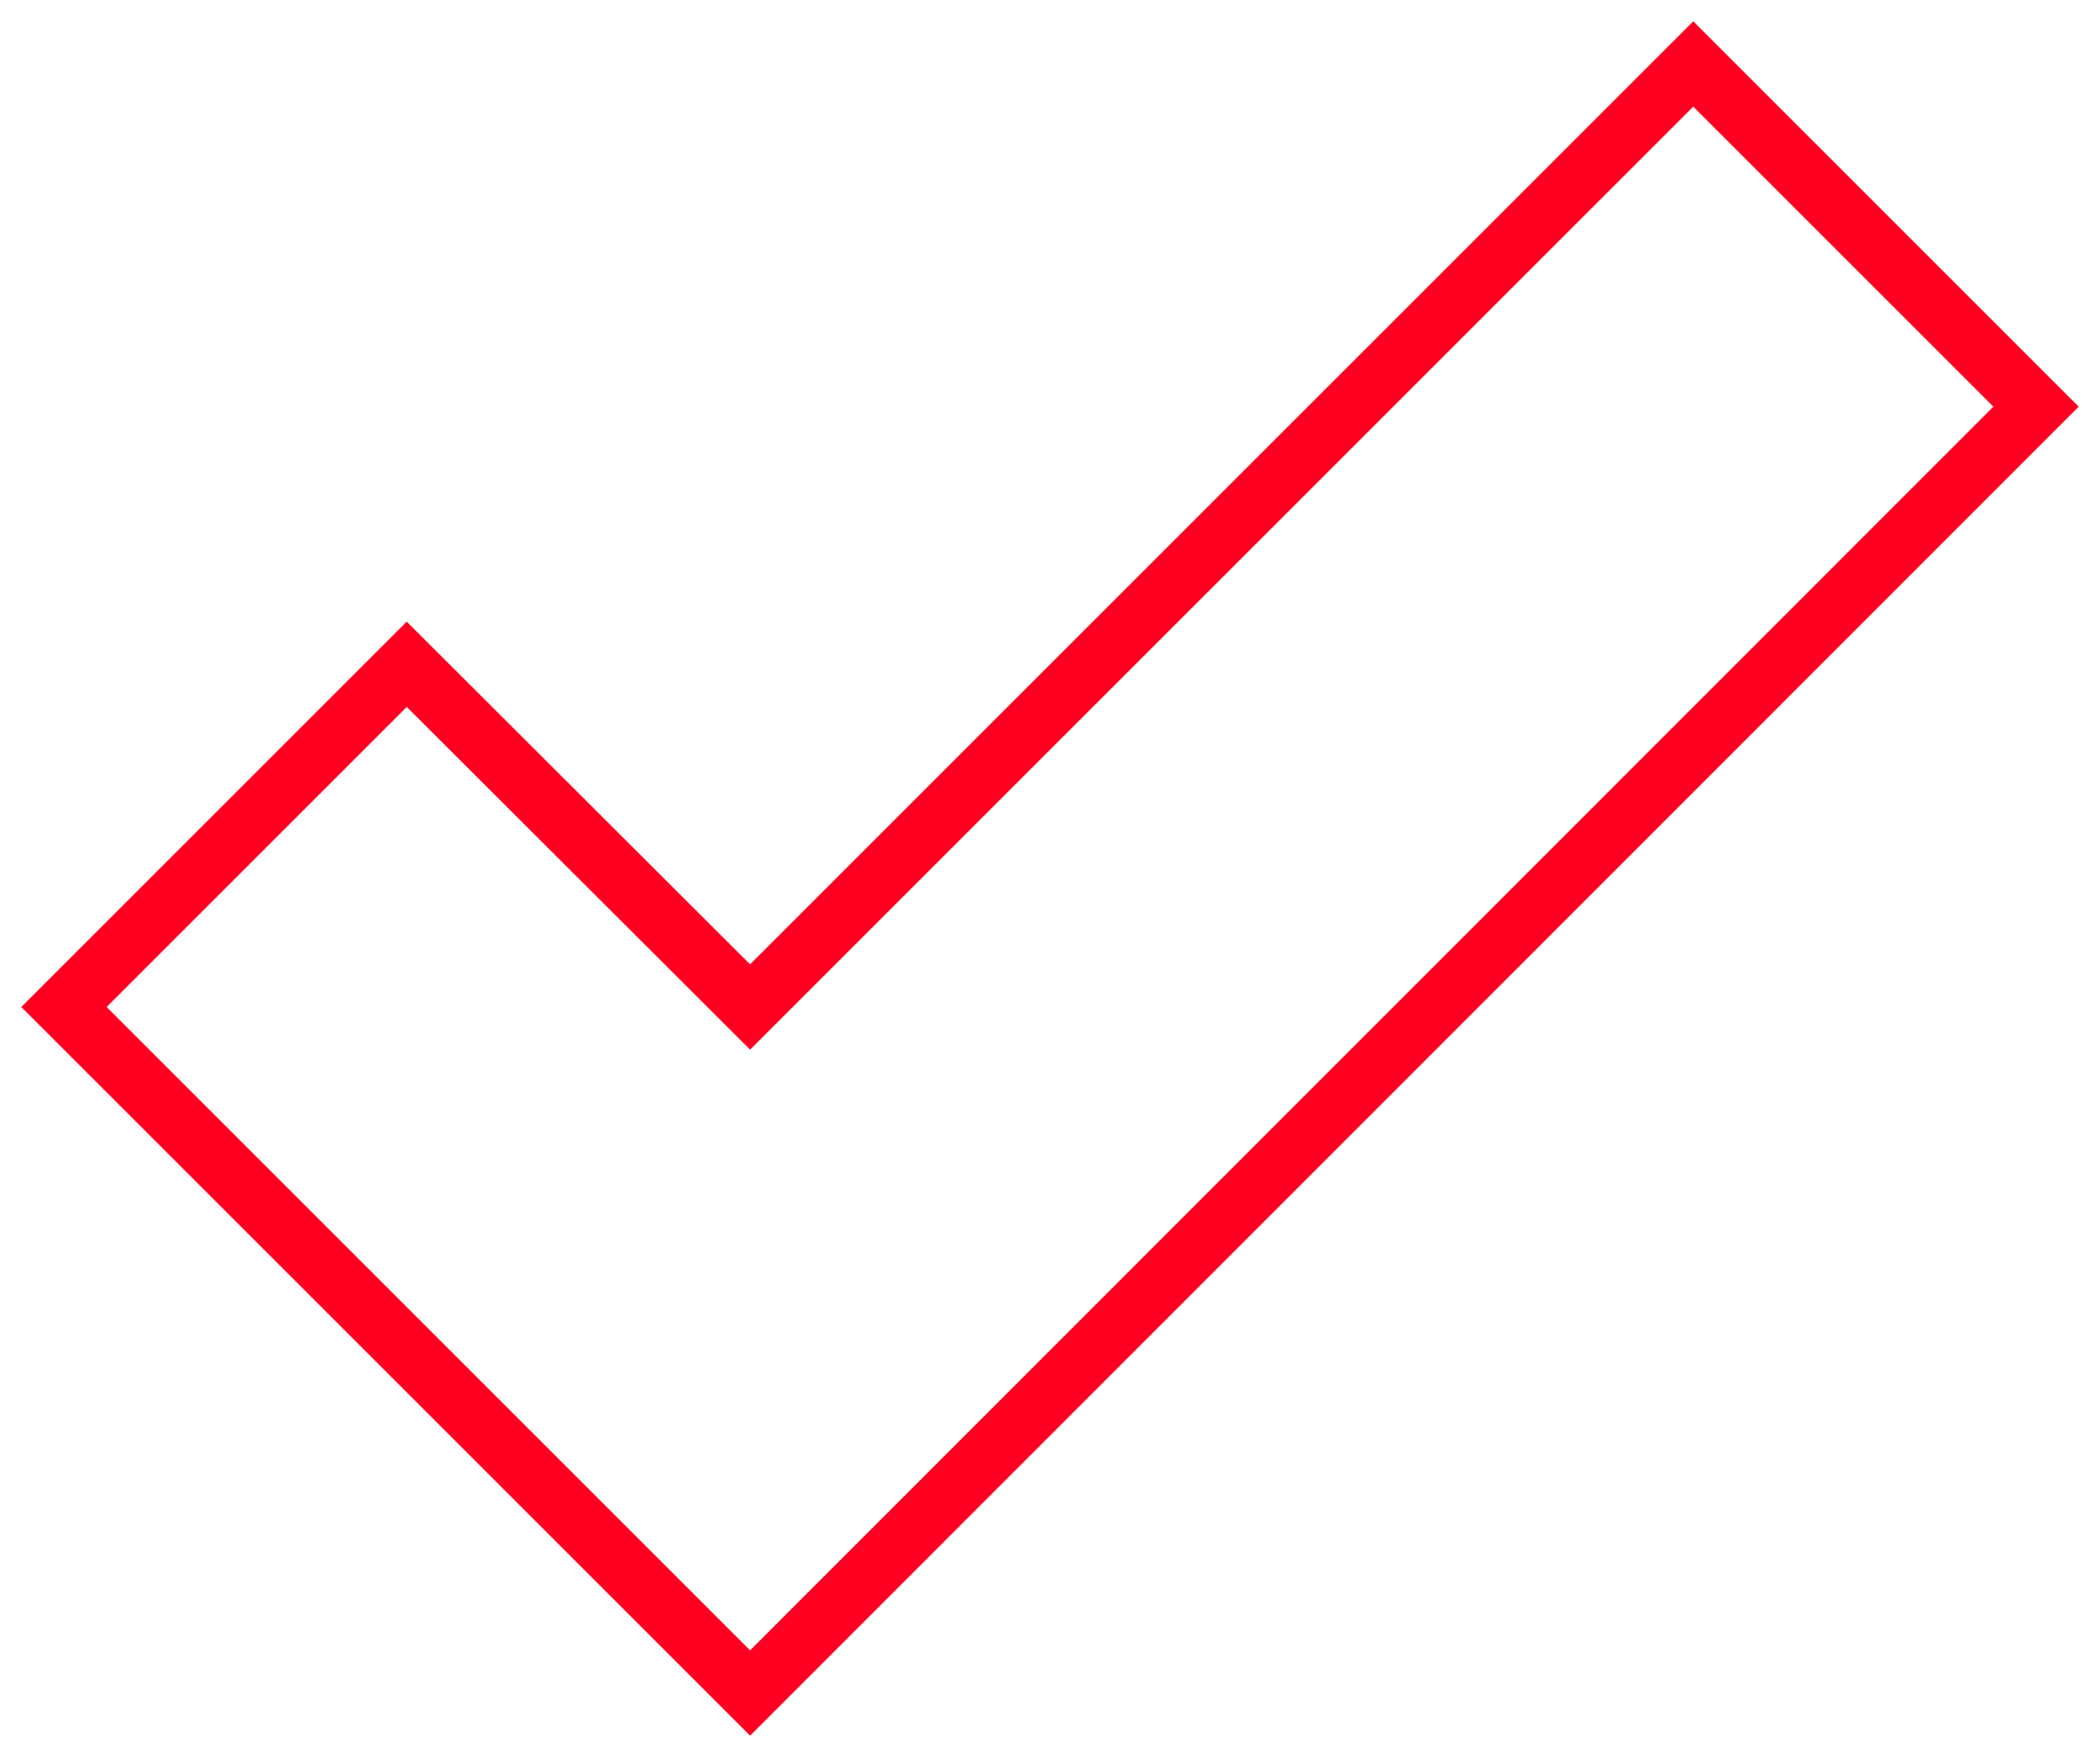 <?xml version="1.0" encoding="UTF-8"?>
<svg id="Layer_1" data-name="Layer 1" xmlns="http://www.w3.org/2000/svg" viewBox="0 0 34.8 29.12">
  <defs>
    <style>
      .cls-1 {
        fill: none;
        stroke: #f02;
        stroke-miterlimit: 10;
        stroke-width: 1px;
      }
    </style>
  </defs>
  <polygon class="cls-1" points="12.43 28.06 1.06 16.69 6.74 11.01 12.43 16.69 28.06 1.06 33.74 6.74 12.43 28.06"/>
</svg>